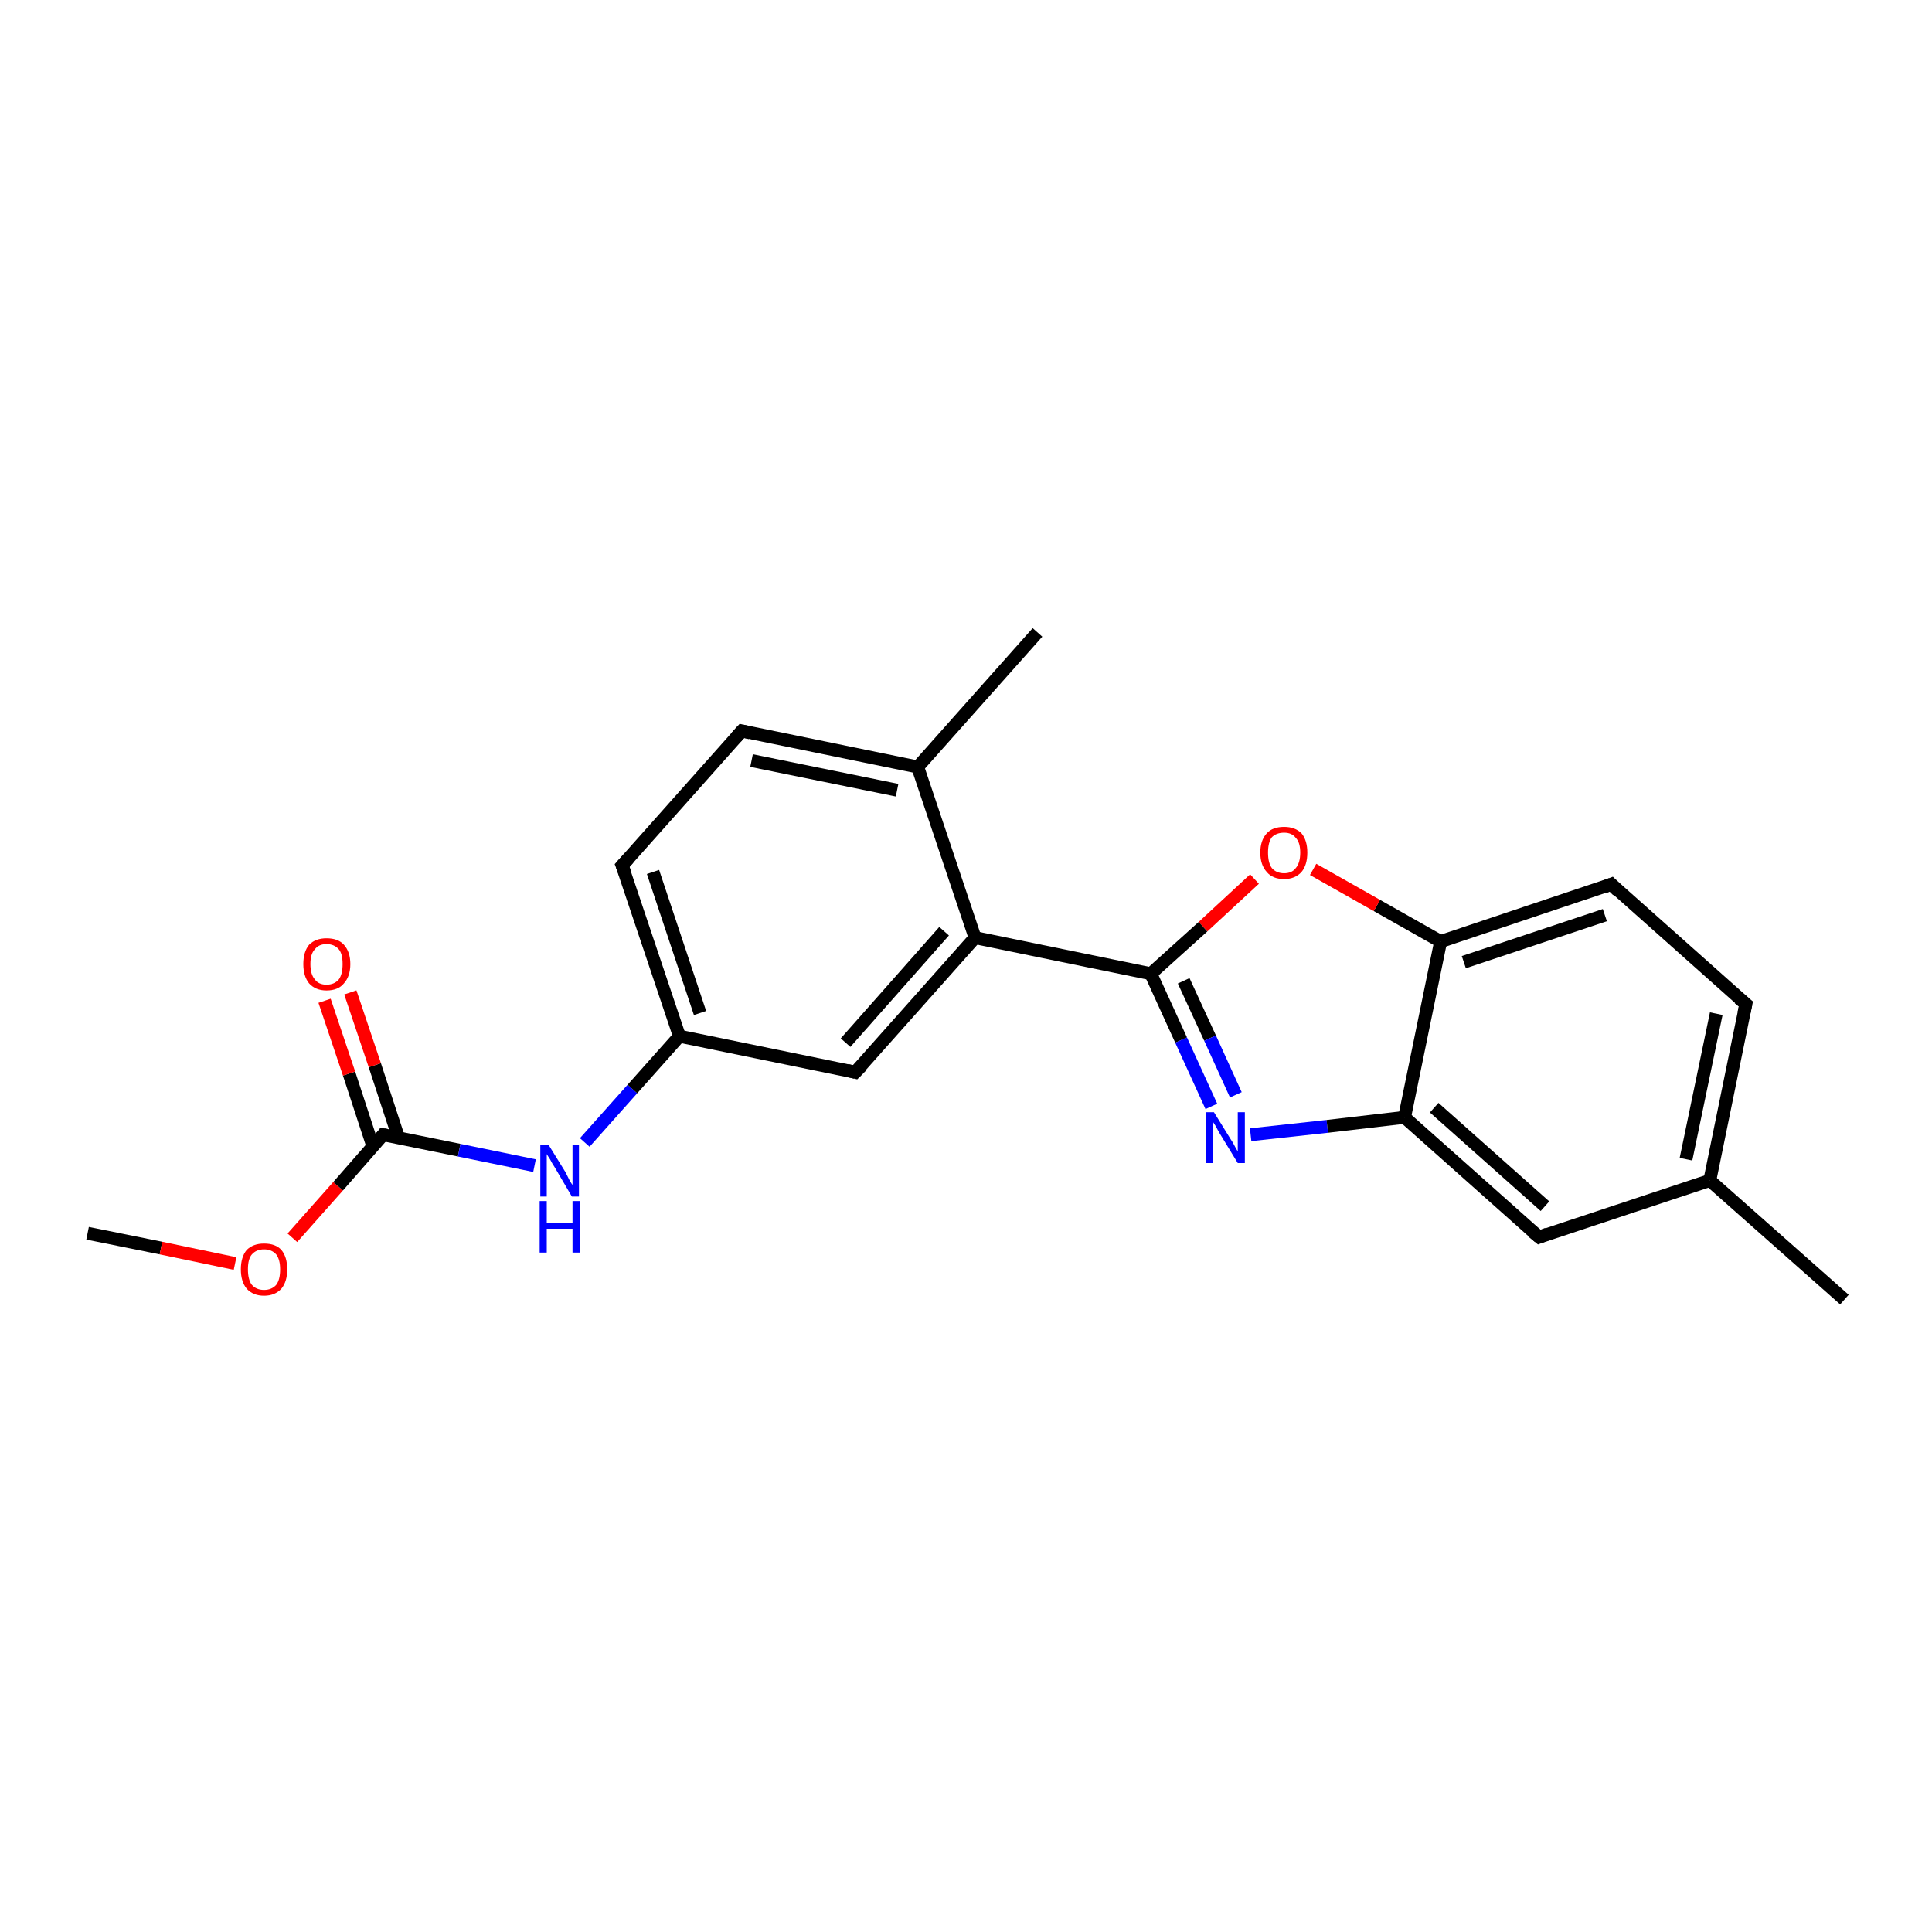 <?xml version='1.0' encoding='iso-8859-1'?>
<svg version='1.1' baseProfile='full'
              xmlns='http://www.w3.org/2000/svg'
                      xmlns:rdkit='http://www.rdkit.org/xml'
                      xmlns:xlink='http://www.w3.org/1999/xlink'
                  xml:space='preserve'
width='300px' height='300px' viewBox='0 0 300 300'>
<!-- END OF HEADER -->
<rect style='opacity:1.0;fill:#FFFFFF;stroke:none' width='300.0' height='300.0' x='0.0' y='0.0'> </rect>
<path class='bond-0 atom-0 atom-1' d='M 13.6,191.5 L 25.0,193.8' style='fill:none;fill-rule:evenodd;stroke:#000000;stroke-width:2.0px;stroke-linecap:butt;stroke-linejoin:miter;stroke-opacity:1' />
<path class='bond-0 atom-0 atom-1' d='M 25.0,193.8 L 36.5,196.2' style='fill:none;fill-rule:evenodd;stroke:#FF0000;stroke-width:2.0px;stroke-linecap:butt;stroke-linejoin:miter;stroke-opacity:1' />
<path class='bond-1 atom-1 atom-2' d='M 45.4,192.2 L 52.5,184.2' style='fill:none;fill-rule:evenodd;stroke:#FF0000;stroke-width:2.0px;stroke-linecap:butt;stroke-linejoin:miter;stroke-opacity:1' />
<path class='bond-1 atom-1 atom-2' d='M 52.5,184.2 L 59.5,176.2' style='fill:none;fill-rule:evenodd;stroke:#000000;stroke-width:2.0px;stroke-linecap:butt;stroke-linejoin:miter;stroke-opacity:1' />
<path class='bond-2 atom-2 atom-3' d='M 61.9,176.7 L 58.2,165.4' style='fill:none;fill-rule:evenodd;stroke:#000000;stroke-width:2.0px;stroke-linecap:butt;stroke-linejoin:miter;stroke-opacity:1' />
<path class='bond-2 atom-2 atom-3' d='M 58.2,165.4 L 54.4,154.1' style='fill:none;fill-rule:evenodd;stroke:#FF0000;stroke-width:2.0px;stroke-linecap:butt;stroke-linejoin:miter;stroke-opacity:1' />
<path class='bond-2 atom-2 atom-3' d='M 57.9,178.0 L 54.2,166.7' style='fill:none;fill-rule:evenodd;stroke:#000000;stroke-width:2.0px;stroke-linecap:butt;stroke-linejoin:miter;stroke-opacity:1' />
<path class='bond-2 atom-2 atom-3' d='M 54.2,166.7 L 50.4,155.4' style='fill:none;fill-rule:evenodd;stroke:#FF0000;stroke-width:2.0px;stroke-linecap:butt;stroke-linejoin:miter;stroke-opacity:1' />
<path class='bond-3 atom-2 atom-4' d='M 59.5,176.2 L 71.3,178.6' style='fill:none;fill-rule:evenodd;stroke:#000000;stroke-width:2.0px;stroke-linecap:butt;stroke-linejoin:miter;stroke-opacity:1' />
<path class='bond-3 atom-2 atom-4' d='M 71.3,178.6 L 83.0,181.0' style='fill:none;fill-rule:evenodd;stroke:#0000FF;stroke-width:2.0px;stroke-linecap:butt;stroke-linejoin:miter;stroke-opacity:1' />
<path class='bond-4 atom-4 atom-5' d='M 90.8,177.4 L 98.2,169.1' style='fill:none;fill-rule:evenodd;stroke:#0000FF;stroke-width:2.0px;stroke-linecap:butt;stroke-linejoin:miter;stroke-opacity:1' />
<path class='bond-4 atom-4 atom-5' d='M 98.2,169.1 L 105.5,160.9' style='fill:none;fill-rule:evenodd;stroke:#000000;stroke-width:2.0px;stroke-linecap:butt;stroke-linejoin:miter;stroke-opacity:1' />
<path class='bond-5 atom-5 atom-6' d='M 105.5,160.9 L 96.6,134.4' style='fill:none;fill-rule:evenodd;stroke:#000000;stroke-width:2.0px;stroke-linecap:butt;stroke-linejoin:miter;stroke-opacity:1' />
<path class='bond-5 atom-5 atom-6' d='M 108.7,157.3 L 101.4,135.4' style='fill:none;fill-rule:evenodd;stroke:#000000;stroke-width:2.0px;stroke-linecap:butt;stroke-linejoin:miter;stroke-opacity:1' />
<path class='bond-6 atom-6 atom-7' d='M 96.6,134.4 L 115.2,113.5' style='fill:none;fill-rule:evenodd;stroke:#000000;stroke-width:2.0px;stroke-linecap:butt;stroke-linejoin:miter;stroke-opacity:1' />
<path class='bond-7 atom-7 atom-8' d='M 115.2,113.5 L 142.5,119.1' style='fill:none;fill-rule:evenodd;stroke:#000000;stroke-width:2.0px;stroke-linecap:butt;stroke-linejoin:miter;stroke-opacity:1' />
<path class='bond-7 atom-7 atom-8' d='M 116.7,118.1 L 139.3,122.7' style='fill:none;fill-rule:evenodd;stroke:#000000;stroke-width:2.0px;stroke-linecap:butt;stroke-linejoin:miter;stroke-opacity:1' />
<path class='bond-8 atom-8 atom-9' d='M 142.5,119.1 L 161.1,98.2' style='fill:none;fill-rule:evenodd;stroke:#000000;stroke-width:2.0px;stroke-linecap:butt;stroke-linejoin:miter;stroke-opacity:1' />
<path class='bond-9 atom-8 atom-10' d='M 142.5,119.1 L 151.4,145.6' style='fill:none;fill-rule:evenodd;stroke:#000000;stroke-width:2.0px;stroke-linecap:butt;stroke-linejoin:miter;stroke-opacity:1' />
<path class='bond-10 atom-10 atom-11' d='M 151.4,145.6 L 132.8,166.5' style='fill:none;fill-rule:evenodd;stroke:#000000;stroke-width:2.0px;stroke-linecap:butt;stroke-linejoin:miter;stroke-opacity:1' />
<path class='bond-10 atom-10 atom-11' d='M 146.6,144.6 L 131.3,161.9' style='fill:none;fill-rule:evenodd;stroke:#000000;stroke-width:2.0px;stroke-linecap:butt;stroke-linejoin:miter;stroke-opacity:1' />
<path class='bond-11 atom-10 atom-12' d='M 151.4,145.6 L 178.7,151.2' style='fill:none;fill-rule:evenodd;stroke:#000000;stroke-width:2.0px;stroke-linecap:butt;stroke-linejoin:miter;stroke-opacity:1' />
<path class='bond-12 atom-12 atom-13' d='M 178.7,151.2 L 183.4,161.5' style='fill:none;fill-rule:evenodd;stroke:#000000;stroke-width:2.0px;stroke-linecap:butt;stroke-linejoin:miter;stroke-opacity:1' />
<path class='bond-12 atom-12 atom-13' d='M 183.4,161.5 L 188.1,171.8' style='fill:none;fill-rule:evenodd;stroke:#0000FF;stroke-width:2.0px;stroke-linecap:butt;stroke-linejoin:miter;stroke-opacity:1' />
<path class='bond-12 atom-12 atom-13' d='M 183.8,152.3 L 187.9,161.2' style='fill:none;fill-rule:evenodd;stroke:#000000;stroke-width:2.0px;stroke-linecap:butt;stroke-linejoin:miter;stroke-opacity:1' />
<path class='bond-12 atom-12 atom-13' d='M 187.9,161.2 L 191.9,170.0' style='fill:none;fill-rule:evenodd;stroke:#0000FF;stroke-width:2.0px;stroke-linecap:butt;stroke-linejoin:miter;stroke-opacity:1' />
<path class='bond-13 atom-13 atom-14' d='M 194.2,176.2 L 206.1,174.9' style='fill:none;fill-rule:evenodd;stroke:#0000FF;stroke-width:2.0px;stroke-linecap:butt;stroke-linejoin:miter;stroke-opacity:1' />
<path class='bond-13 atom-13 atom-14' d='M 206.1,174.9 L 218.1,173.5' style='fill:none;fill-rule:evenodd;stroke:#000000;stroke-width:2.0px;stroke-linecap:butt;stroke-linejoin:miter;stroke-opacity:1' />
<path class='bond-14 atom-14 atom-15' d='M 218.1,173.5 L 239.0,192.1' style='fill:none;fill-rule:evenodd;stroke:#000000;stroke-width:2.0px;stroke-linecap:butt;stroke-linejoin:miter;stroke-opacity:1' />
<path class='bond-14 atom-14 atom-15' d='M 222.7,172.0 L 239.9,187.3' style='fill:none;fill-rule:evenodd;stroke:#000000;stroke-width:2.0px;stroke-linecap:butt;stroke-linejoin:miter;stroke-opacity:1' />
<path class='bond-15 atom-15 atom-16' d='M 239.0,192.1 L 265.5,183.3' style='fill:none;fill-rule:evenodd;stroke:#000000;stroke-width:2.0px;stroke-linecap:butt;stroke-linejoin:miter;stroke-opacity:1' />
<path class='bond-16 atom-16 atom-17' d='M 265.5,183.3 L 286.4,201.8' style='fill:none;fill-rule:evenodd;stroke:#000000;stroke-width:2.0px;stroke-linecap:butt;stroke-linejoin:miter;stroke-opacity:1' />
<path class='bond-17 atom-16 atom-18' d='M 265.5,183.3 L 271.1,155.9' style='fill:none;fill-rule:evenodd;stroke:#000000;stroke-width:2.0px;stroke-linecap:butt;stroke-linejoin:miter;stroke-opacity:1' />
<path class='bond-17 atom-16 atom-18' d='M 261.8,180.0 L 266.5,157.4' style='fill:none;fill-rule:evenodd;stroke:#000000;stroke-width:2.0px;stroke-linecap:butt;stroke-linejoin:miter;stroke-opacity:1' />
<path class='bond-18 atom-18 atom-19' d='M 271.1,155.9 L 250.2,137.3' style='fill:none;fill-rule:evenodd;stroke:#000000;stroke-width:2.0px;stroke-linecap:butt;stroke-linejoin:miter;stroke-opacity:1' />
<path class='bond-19 atom-19 atom-20' d='M 250.2,137.3 L 223.7,146.2' style='fill:none;fill-rule:evenodd;stroke:#000000;stroke-width:2.0px;stroke-linecap:butt;stroke-linejoin:miter;stroke-opacity:1' />
<path class='bond-19 atom-19 atom-20' d='M 249.2,142.1 L 227.3,149.4' style='fill:none;fill-rule:evenodd;stroke:#000000;stroke-width:2.0px;stroke-linecap:butt;stroke-linejoin:miter;stroke-opacity:1' />
<path class='bond-20 atom-20 atom-21' d='M 223.7,146.2 L 213.8,140.6' style='fill:none;fill-rule:evenodd;stroke:#000000;stroke-width:2.0px;stroke-linecap:butt;stroke-linejoin:miter;stroke-opacity:1' />
<path class='bond-20 atom-20 atom-21' d='M 213.8,140.6 L 203.9,135.0' style='fill:none;fill-rule:evenodd;stroke:#FF0000;stroke-width:2.0px;stroke-linecap:butt;stroke-linejoin:miter;stroke-opacity:1' />
<path class='bond-21 atom-11 atom-5' d='M 132.8,166.5 L 105.5,160.9' style='fill:none;fill-rule:evenodd;stroke:#000000;stroke-width:2.0px;stroke-linecap:butt;stroke-linejoin:miter;stroke-opacity:1' />
<path class='bond-22 atom-21 atom-12' d='M 194.8,136.5 L 186.8,143.9' style='fill:none;fill-rule:evenodd;stroke:#FF0000;stroke-width:2.0px;stroke-linecap:butt;stroke-linejoin:miter;stroke-opacity:1' />
<path class='bond-22 atom-21 atom-12' d='M 186.8,143.9 L 178.7,151.2' style='fill:none;fill-rule:evenodd;stroke:#000000;stroke-width:2.0px;stroke-linecap:butt;stroke-linejoin:miter;stroke-opacity:1' />
<path class='bond-23 atom-20 atom-14' d='M 223.7,146.2 L 218.1,173.5' style='fill:none;fill-rule:evenodd;stroke:#000000;stroke-width:2.0px;stroke-linecap:butt;stroke-linejoin:miter;stroke-opacity:1' />
<path d='M 59.2,176.6 L 59.5,176.2 L 60.1,176.3' style='fill:none;stroke:#000000;stroke-width:2.0px;stroke-linecap:butt;stroke-linejoin:miter;stroke-opacity:1;' />
<path d='M 97.1,135.7 L 96.6,134.4 L 97.6,133.3' style='fill:none;stroke:#000000;stroke-width:2.0px;stroke-linecap:butt;stroke-linejoin:miter;stroke-opacity:1;' />
<path d='M 114.3,114.5 L 115.2,113.5 L 116.5,113.8' style='fill:none;stroke:#000000;stroke-width:2.0px;stroke-linecap:butt;stroke-linejoin:miter;stroke-opacity:1;' />
<path d='M 133.8,165.5 L 132.8,166.5 L 131.5,166.2' style='fill:none;stroke:#000000;stroke-width:2.0px;stroke-linecap:butt;stroke-linejoin:miter;stroke-opacity:1;' />
<path d='M 237.9,191.2 L 239.0,192.1 L 240.3,191.6' style='fill:none;stroke:#000000;stroke-width:2.0px;stroke-linecap:butt;stroke-linejoin:miter;stroke-opacity:1;' />
<path d='M 270.8,157.3 L 271.1,155.9 L 270.0,155.0' style='fill:none;stroke:#000000;stroke-width:2.0px;stroke-linecap:butt;stroke-linejoin:miter;stroke-opacity:1;' />
<path d='M 251.2,138.3 L 250.2,137.3 L 248.9,137.8' style='fill:none;stroke:#000000;stroke-width:2.0px;stroke-linecap:butt;stroke-linejoin:miter;stroke-opacity:1;' />
<path class='atom-1' d='M 37.4 197.1
Q 37.4 195.2, 38.3 194.1
Q 39.3 193.1, 41.0 193.1
Q 42.8 193.1, 43.7 194.1
Q 44.6 195.2, 44.6 197.1
Q 44.6 199.0, 43.7 200.1
Q 42.7 201.2, 41.0 201.2
Q 39.3 201.2, 38.3 200.1
Q 37.4 199.0, 37.4 197.1
M 41.0 200.3
Q 42.2 200.3, 42.9 199.5
Q 43.5 198.7, 43.5 197.1
Q 43.5 195.6, 42.9 194.8
Q 42.2 194.0, 41.0 194.0
Q 39.8 194.0, 39.1 194.8
Q 38.5 195.5, 38.5 197.1
Q 38.5 198.7, 39.1 199.5
Q 39.8 200.3, 41.0 200.3
' fill='#FF0000'/>
<path class='atom-3' d='M 47.1 149.7
Q 47.1 147.8, 48.0 146.7
Q 49.0 145.7, 50.7 145.7
Q 52.5 145.7, 53.4 146.7
Q 54.4 147.8, 54.4 149.7
Q 54.4 151.6, 53.4 152.7
Q 52.5 153.8, 50.7 153.8
Q 49.0 153.8, 48.0 152.7
Q 47.1 151.6, 47.1 149.7
M 50.7 152.9
Q 51.9 152.9, 52.6 152.1
Q 53.2 151.3, 53.2 149.7
Q 53.2 148.1, 52.6 147.4
Q 51.9 146.6, 50.7 146.6
Q 49.5 146.6, 48.9 147.4
Q 48.2 148.1, 48.2 149.7
Q 48.2 151.3, 48.9 152.1
Q 49.5 152.9, 50.7 152.9
' fill='#FF0000'/>
<path class='atom-4' d='M 85.2 177.8
L 87.8 182.0
Q 88.0 182.4, 88.4 183.2
Q 88.8 183.9, 88.9 184.0
L 88.9 177.8
L 89.9 177.8
L 89.9 185.8
L 88.8 185.8
L 86.1 181.2
Q 85.7 180.6, 85.4 180.0
Q 85.0 179.4, 84.9 179.2
L 84.9 185.8
L 83.9 185.8
L 83.9 177.8
L 85.2 177.8
' fill='#0000FF'/>
<path class='atom-4' d='M 83.8 186.5
L 84.9 186.5
L 84.9 189.9
L 88.9 189.9
L 88.9 186.5
L 90.0 186.5
L 90.0 194.5
L 88.9 194.5
L 88.9 190.8
L 84.9 190.8
L 84.9 194.5
L 83.8 194.5
L 83.8 186.5
' fill='#0000FF'/>
<path class='atom-13' d='M 188.5 172.7
L 191.1 176.9
Q 191.4 177.3, 191.8 178.1
Q 192.2 178.8, 192.2 178.8
L 192.2 172.7
L 193.3 172.7
L 193.3 180.6
L 192.2 180.6
L 189.4 176.0
Q 189.1 175.5, 188.8 174.9
Q 188.4 174.3, 188.3 174.1
L 188.3 180.6
L 187.3 180.6
L 187.3 172.7
L 188.5 172.7
' fill='#0000FF'/>
<path class='atom-21' d='M 195.7 132.4
Q 195.7 130.5, 196.7 129.4
Q 197.6 128.4, 199.4 128.4
Q 201.1 128.4, 202.1 129.4
Q 203.0 130.5, 203.0 132.4
Q 203.0 134.3, 202.1 135.4
Q 201.1 136.5, 199.4 136.5
Q 197.6 136.5, 196.7 135.4
Q 195.7 134.3, 195.7 132.4
M 199.4 135.6
Q 200.6 135.6, 201.2 134.8
Q 201.9 134.0, 201.9 132.4
Q 201.9 130.8, 201.2 130.1
Q 200.6 129.3, 199.4 129.3
Q 198.2 129.3, 197.5 130.0
Q 196.9 130.8, 196.9 132.4
Q 196.9 134.0, 197.5 134.8
Q 198.2 135.6, 199.4 135.6
' fill='#FF0000'/>
</svg>
